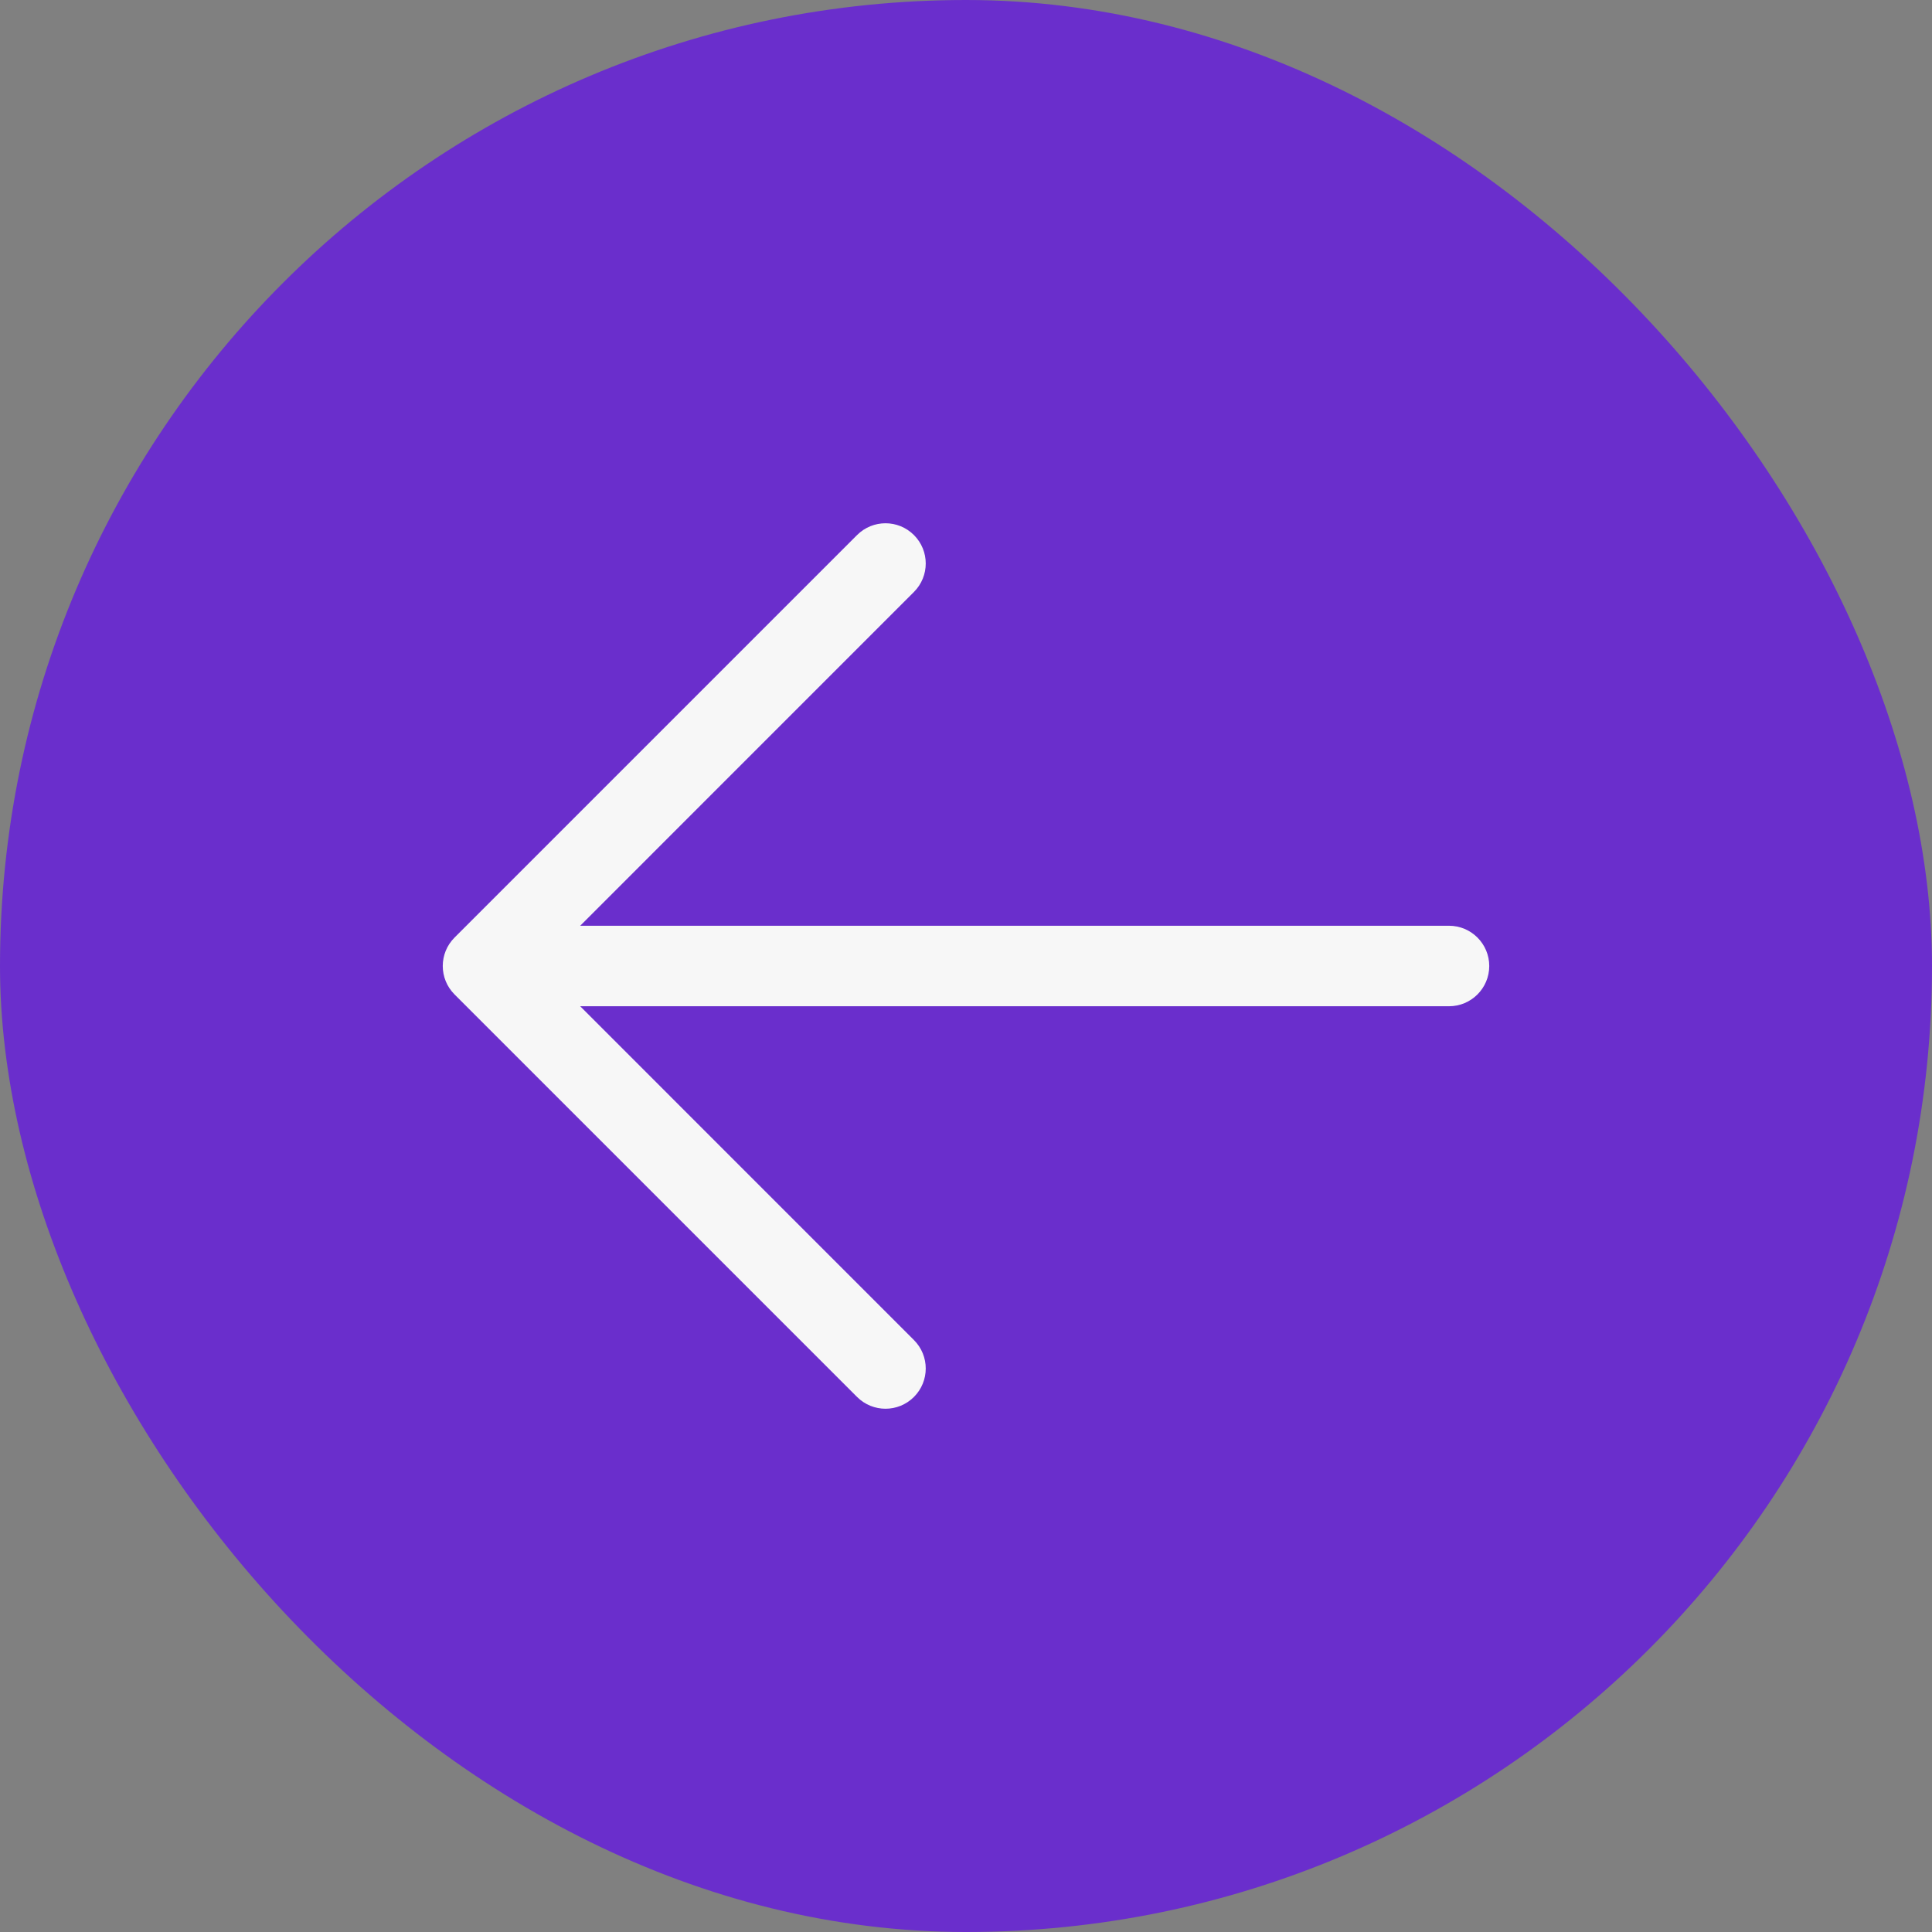 <?xml version="1.0" encoding="UTF-8"?> <svg xmlns="http://www.w3.org/2000/svg" width="36" height="36" viewBox="0 0 36 36" fill="none"><rect x="0" y="0" width="36" height="36" fill="#808080" stroke="none"/><rect x="36" y="36" width="36" height="36" rx="18" transform="rotate(180 36 36)" fill="#6A2ECC"></rect><rect width="24" height="24" transform="translate(6 6)" fill="#6A2ECC"></rect><path fill-rule="evenodd" clip-rule="evenodd" d="M17.03 9.97C17.323 10.263 17.323 10.737 17.03 11.03L10.811 17.25L27 17.25C27.414 17.25 27.75 17.586 27.75 18C27.75 18.414 27.414 18.75 27 18.75L10.811 18.75L17.03 24.97C17.323 25.263 17.323 25.737 17.03 26.03C16.737 26.323 16.263 26.323 15.97 26.03L8.47 18.53C8.177 18.237 8.177 17.763 8.47 17.47L15.97 9.97C16.263 9.677 16.737 9.677 17.03 9.97Z" fill="#F7F7F7"></path></svg> 